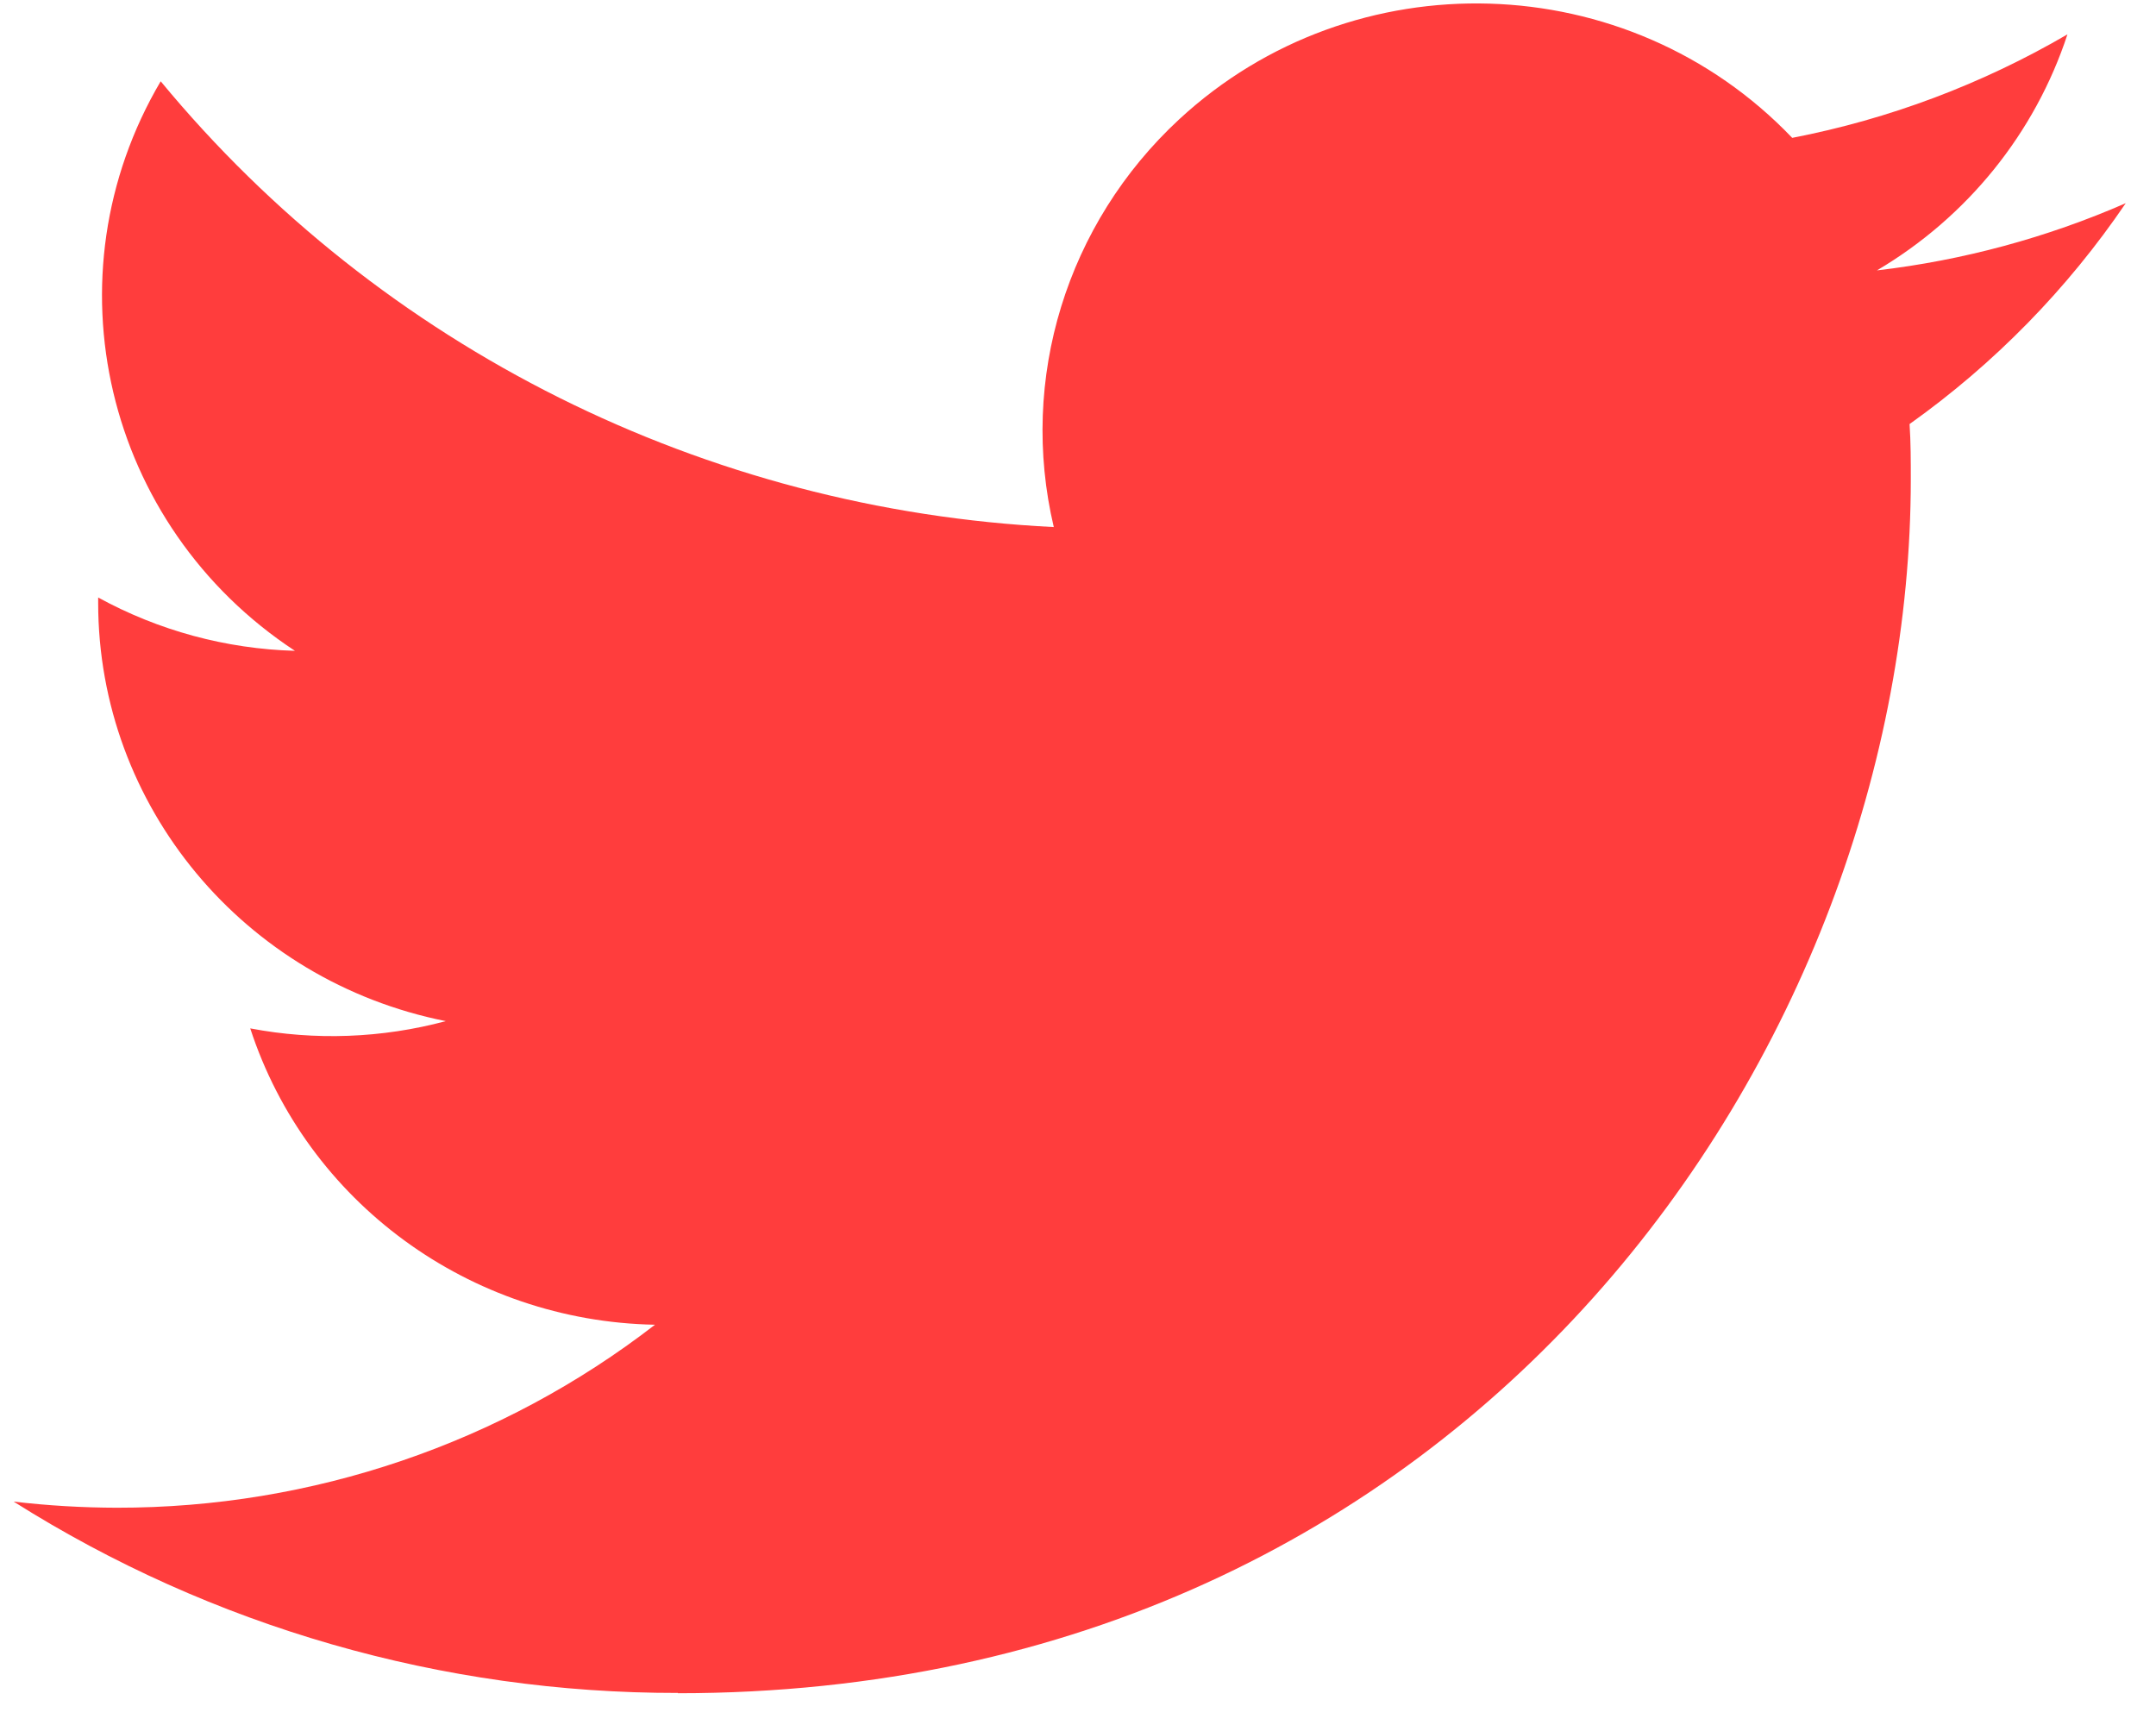 <svg width="30" height="24" viewBox="0 0 30 24" xmlns="http://www.w3.org/2000/svg"><path d="M117.433,26.558 C128.523,26.558 134.588,17.512 134.588,9.668 C134.588,9.41 134.588,9.154 134.571,8.9 C135.751,8.061 136.769,7.019 137.579,5.827 C136.48,6.307 135.311,6.623 134.117,6.762 C135.375,6.019 136.316,4.853 136.768,3.478 C135.583,4.169 134.289,4.657 132.938,4.918 C130.655,2.529 126.836,2.413 124.407,4.661 C122.842,6.111 122.176,8.272 122.663,10.333 C117.815,10.093 113.298,7.839 110.236,4.131 C108.636,6.844 109.454,10.313 112.104,12.055 C111.144,12.028 110.205,11.773 109.366,11.313 L109.366,11.388 C109.367,14.214 111.391,16.647 114.203,17.207 C113.316,17.445 112.384,17.48 111.482,17.308 C112.271,19.727 114.535,21.383 117.114,21.431 C114.979,23.083 112.342,23.98 109.626,23.977 C109.147,23.976 108.668,23.948 108.19,23.892 C110.949,25.634 114.156,26.558 117.433,26.554" transform="translate(-108 -3)" fill="#FF3D3D" fill-rule="evenodd"/></svg>